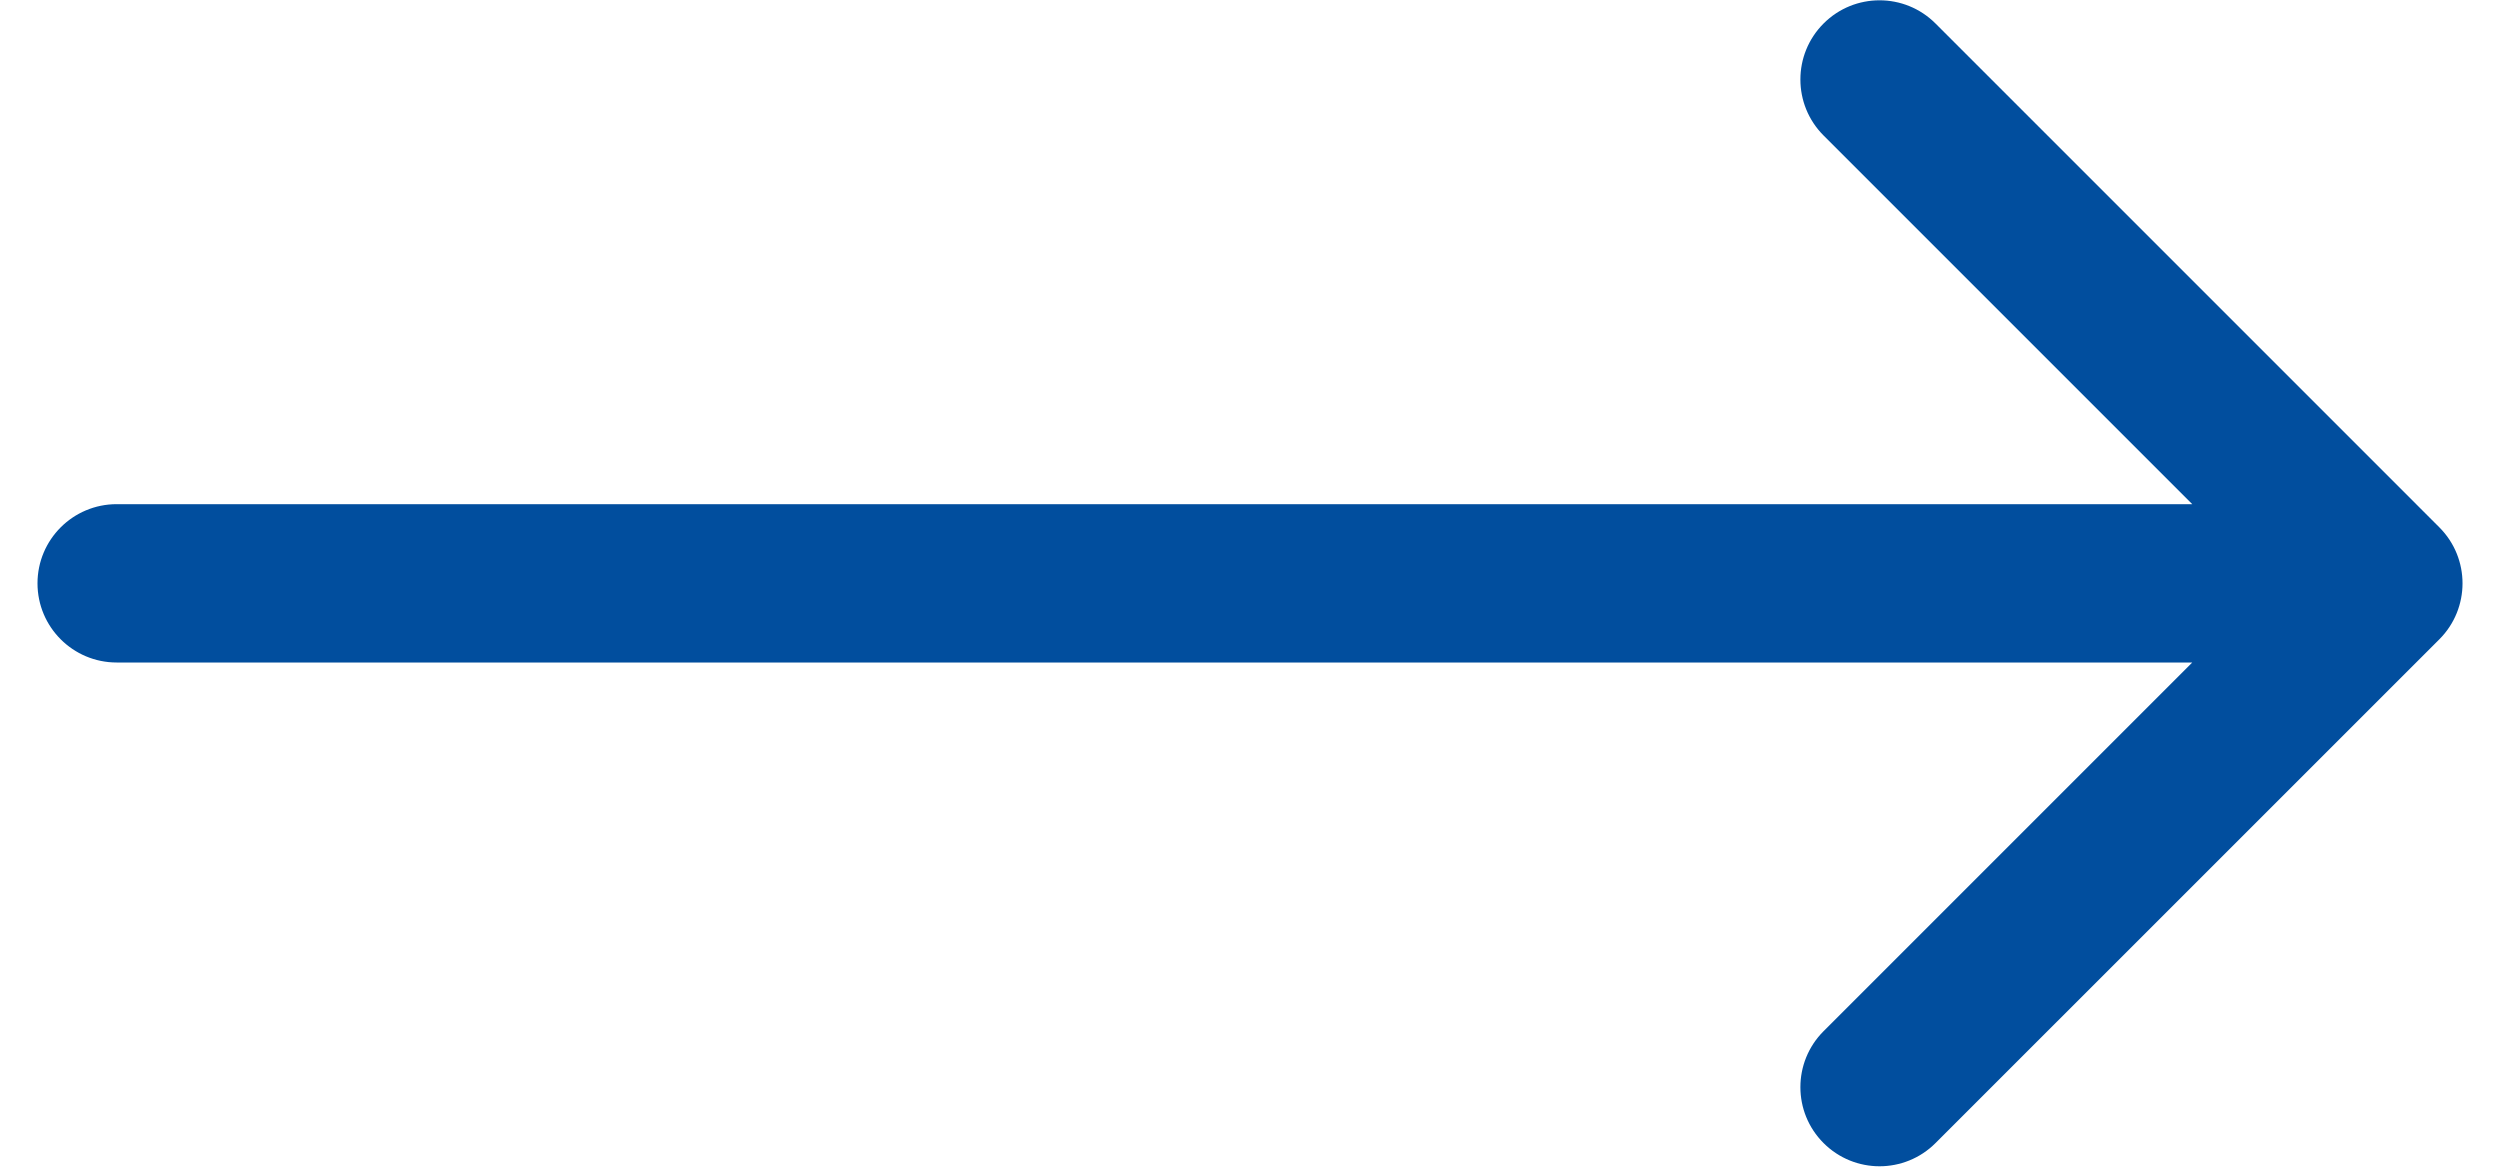 <svg width="30" height="14" viewBox="0 0 30 14" fill="none" xmlns="http://www.w3.org/2000/svg">
<path d="M1.4 6.05C0.876 6.05 0.45 6.475 0.45 7C0.45 7.525 0.876 7.95 1.4 7.95V7V6.05ZM29.272 7.672C29.643 7.301 29.643 6.699 29.272 6.328L23.226 0.282C22.855 -0.089 22.254 -0.089 21.883 0.282C21.512 0.653 21.512 1.255 21.883 1.626L27.257 7L21.883 12.374C21.512 12.745 21.512 13.347 21.883 13.717C22.254 14.088 22.855 14.088 23.226 13.717L29.272 7.672ZM1.4 7V7.95H28.6V7V6.05H1.4V7Z" fill="#014E9E"/>
</svg>
